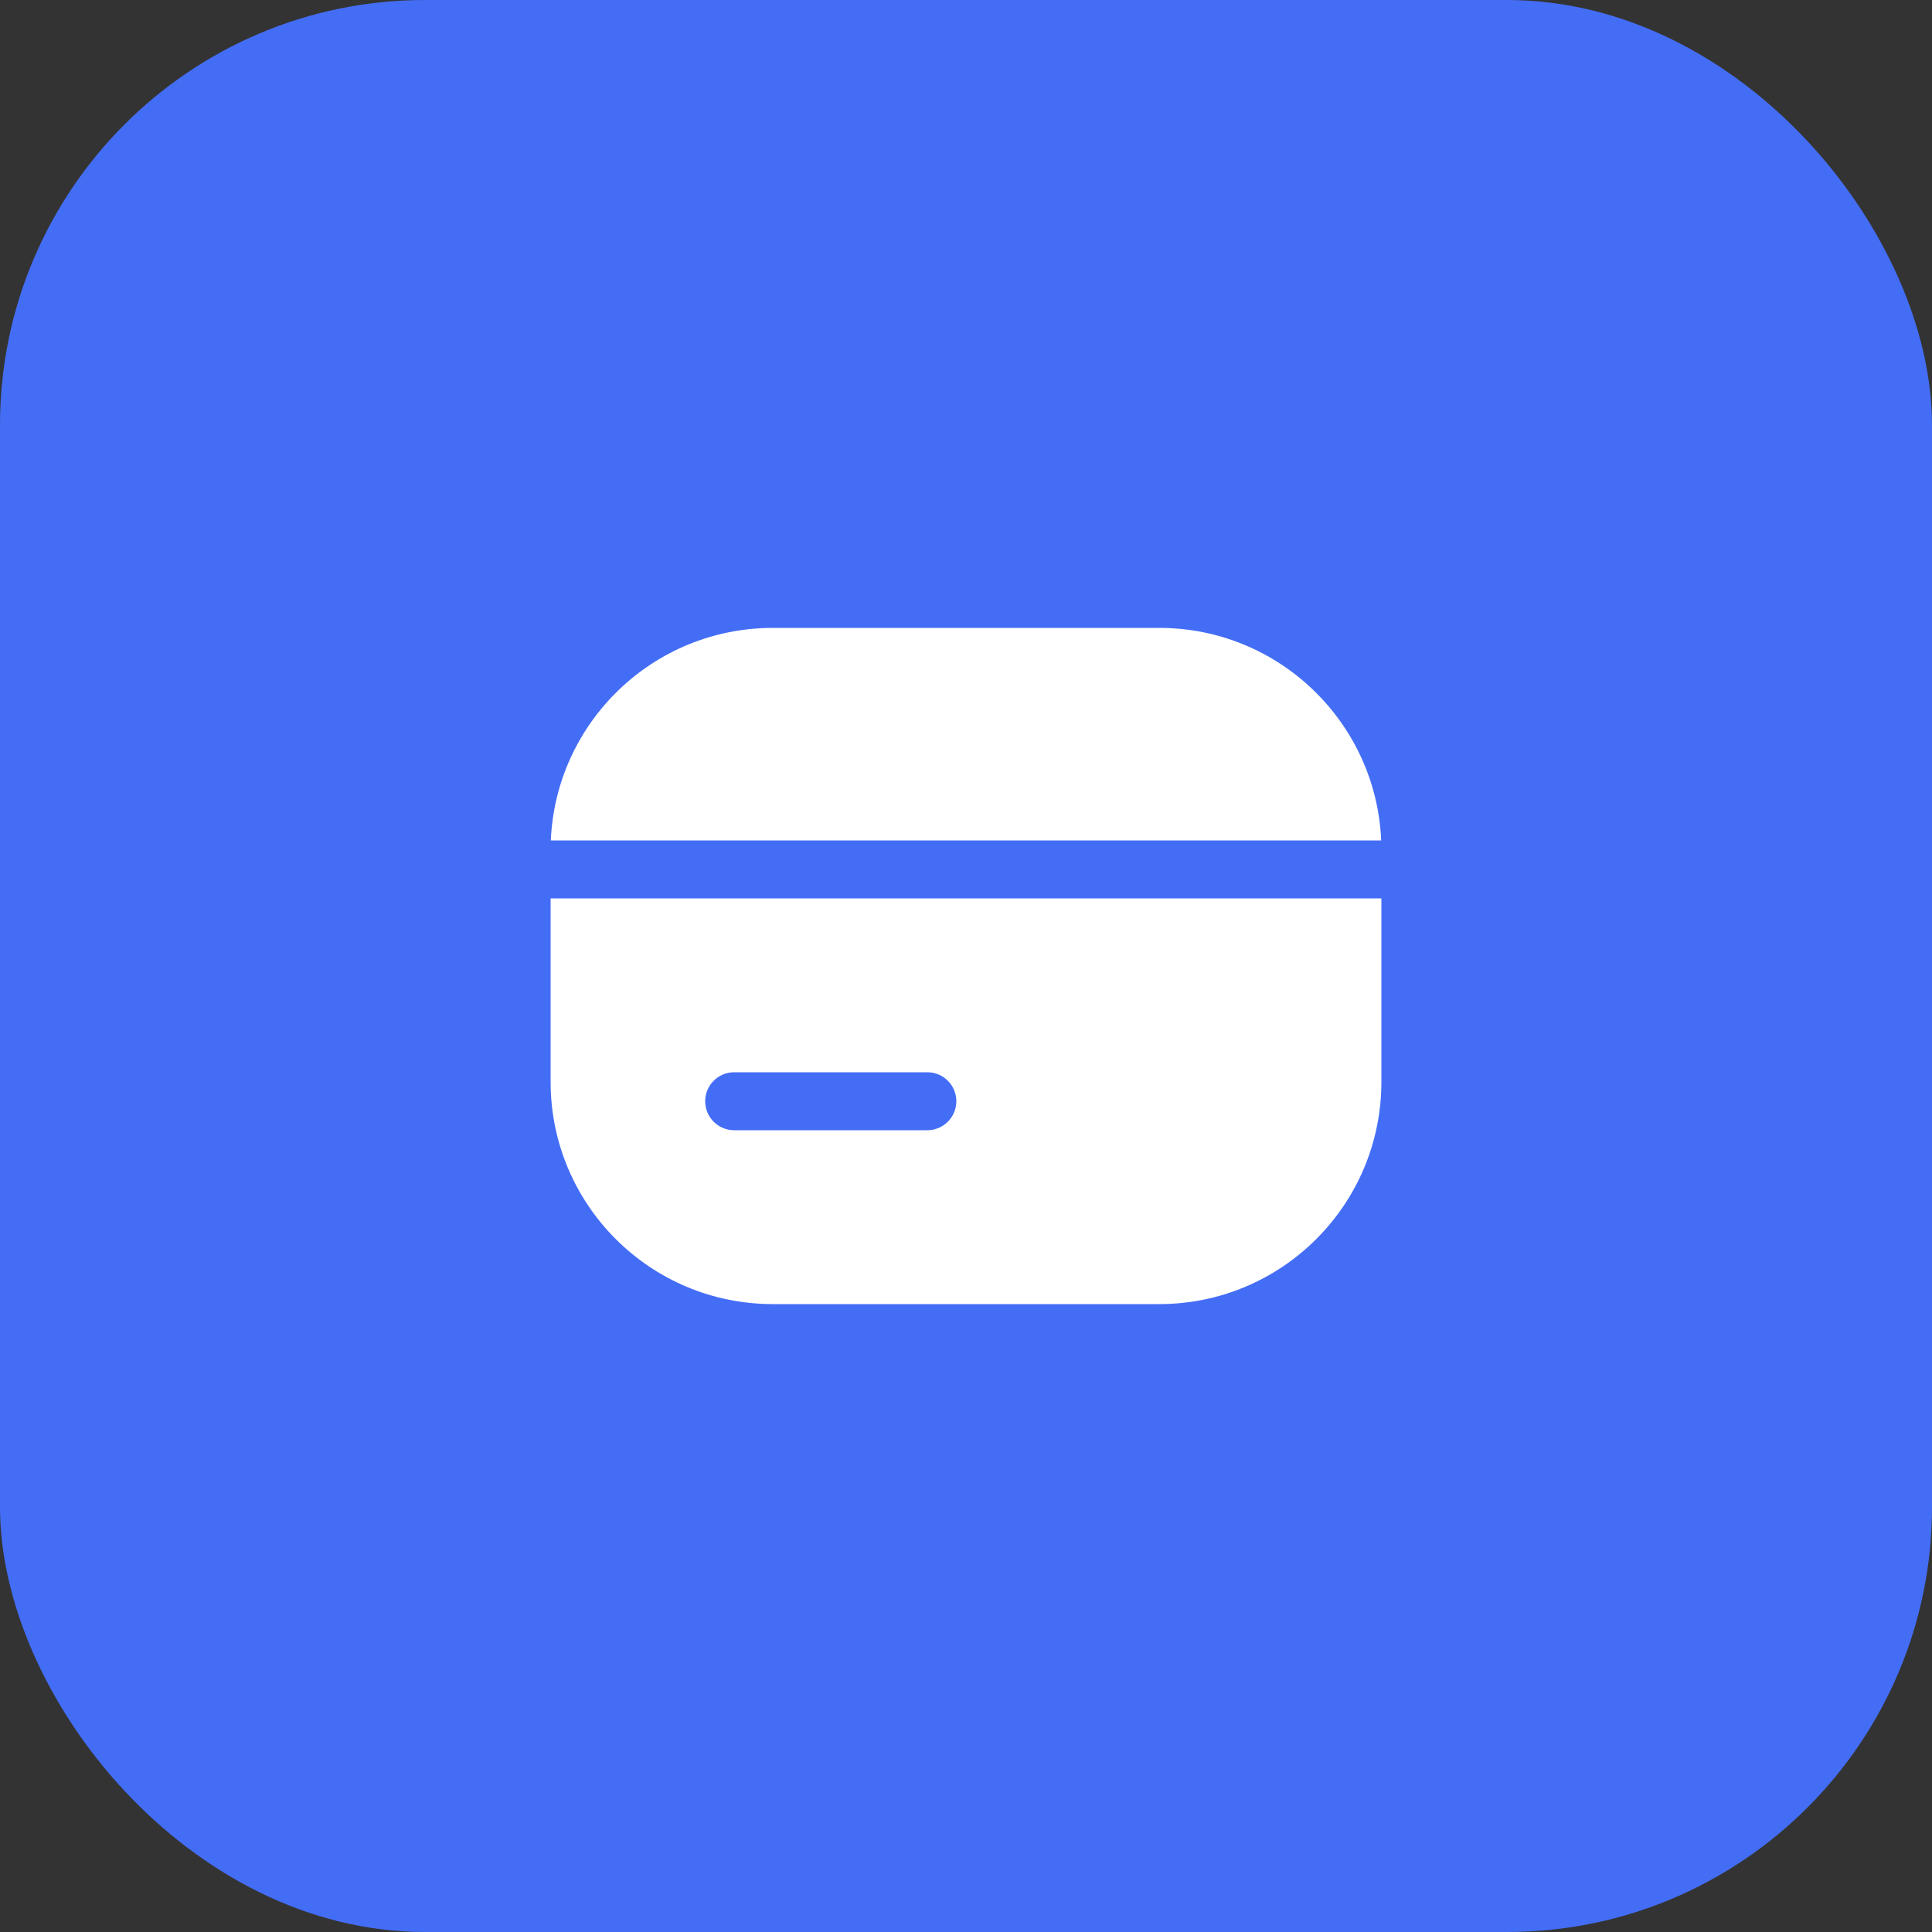 <svg width="50" height="50" viewBox="0 0 50 50" fill="none" xmlns="http://www.w3.org/2000/svg">
<rect x="0" y="0" width="50" height="50" fill="#333333" stroke="none"/>
<rect width="50" height="50" rx="11" fill="#446DF6"/>
<path d="M14.255 21.75C14.386 18.69 16.908 16.25 20 16.25H30C33.092 16.25 35.614 18.69 35.745 21.75H14.255Z" fill="white"/>
<path fill-rule="evenodd" clip-rule="evenodd" d="M35.75 23.25V28C35.75 31.176 33.176 33.75 30 33.75H20C16.824 33.75 14.25 31.176 14.25 28V23.25H35.75ZM19 27.75C18.586 27.75 18.25 28.086 18.25 28.5C18.25 28.914 18.586 29.25 19 29.25H24C24.414 29.25 24.75 28.914 24.75 28.5C24.75 28.086 24.414 27.75 24 27.75H19Z" fill="white"/>
</svg>
